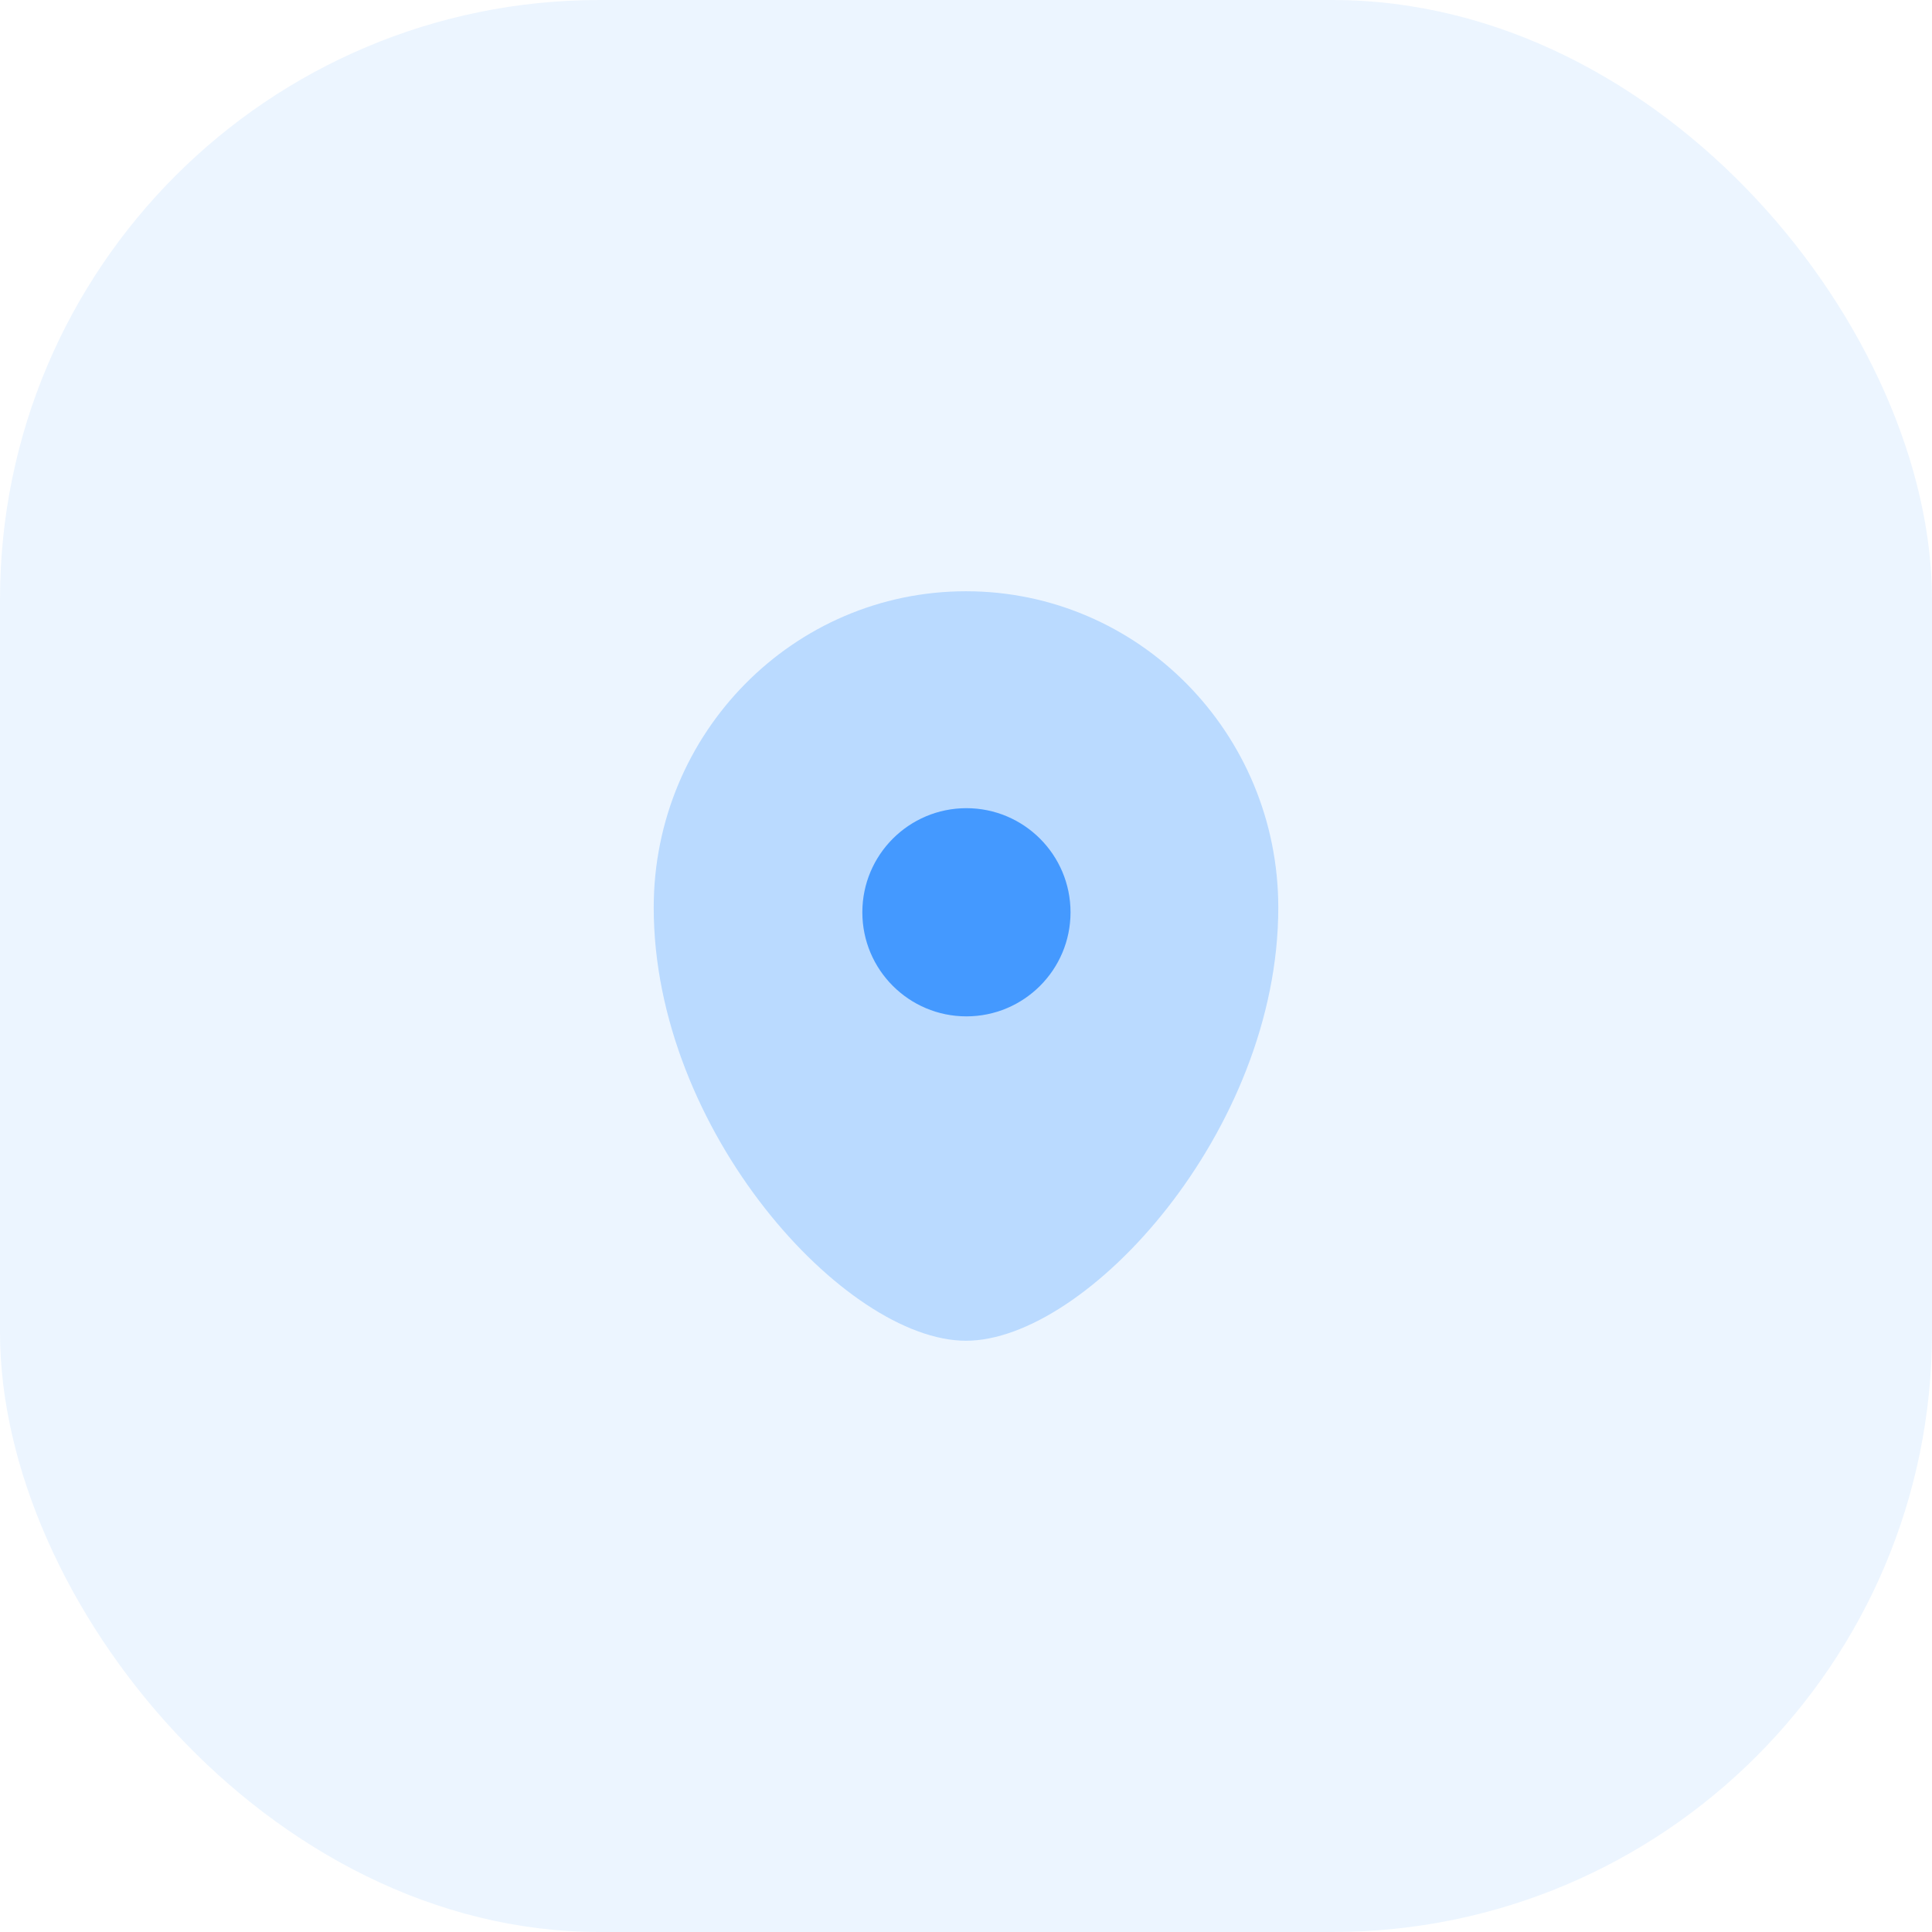 <svg width="58" height="58" viewBox="0 0 58 58" fill="none" xmlns="http://www.w3.org/2000/svg">
<rect width="58" height="58" rx="18" fill="#4599FF" fill-opacity="0.1"/>
<path fill-rule="evenodd" clip-rule="evenodd" d="M32.138 27.388C32.138 25.662 30.739 24.262 29.012 24.262C27.287 24.262 25.888 25.662 25.888 27.388C25.888 29.113 27.287 30.512 29.012 30.512C30.739 30.512 32.138 29.113 32.138 27.388Z" fill="#4599FF"/>
<path fill-rule="evenodd" clip-rule="evenodd" d="M28.999 40.25C25.377 40.25 19.625 33.948 19.625 27.248C19.625 22.003 23.821 17.75 28.999 17.75C34.177 17.75 38.375 22.003 38.375 27.248C38.375 33.948 32.623 40.25 28.999 40.25Z" fill="#4599FF" fill-opacity="0.3"/>
</svg>
